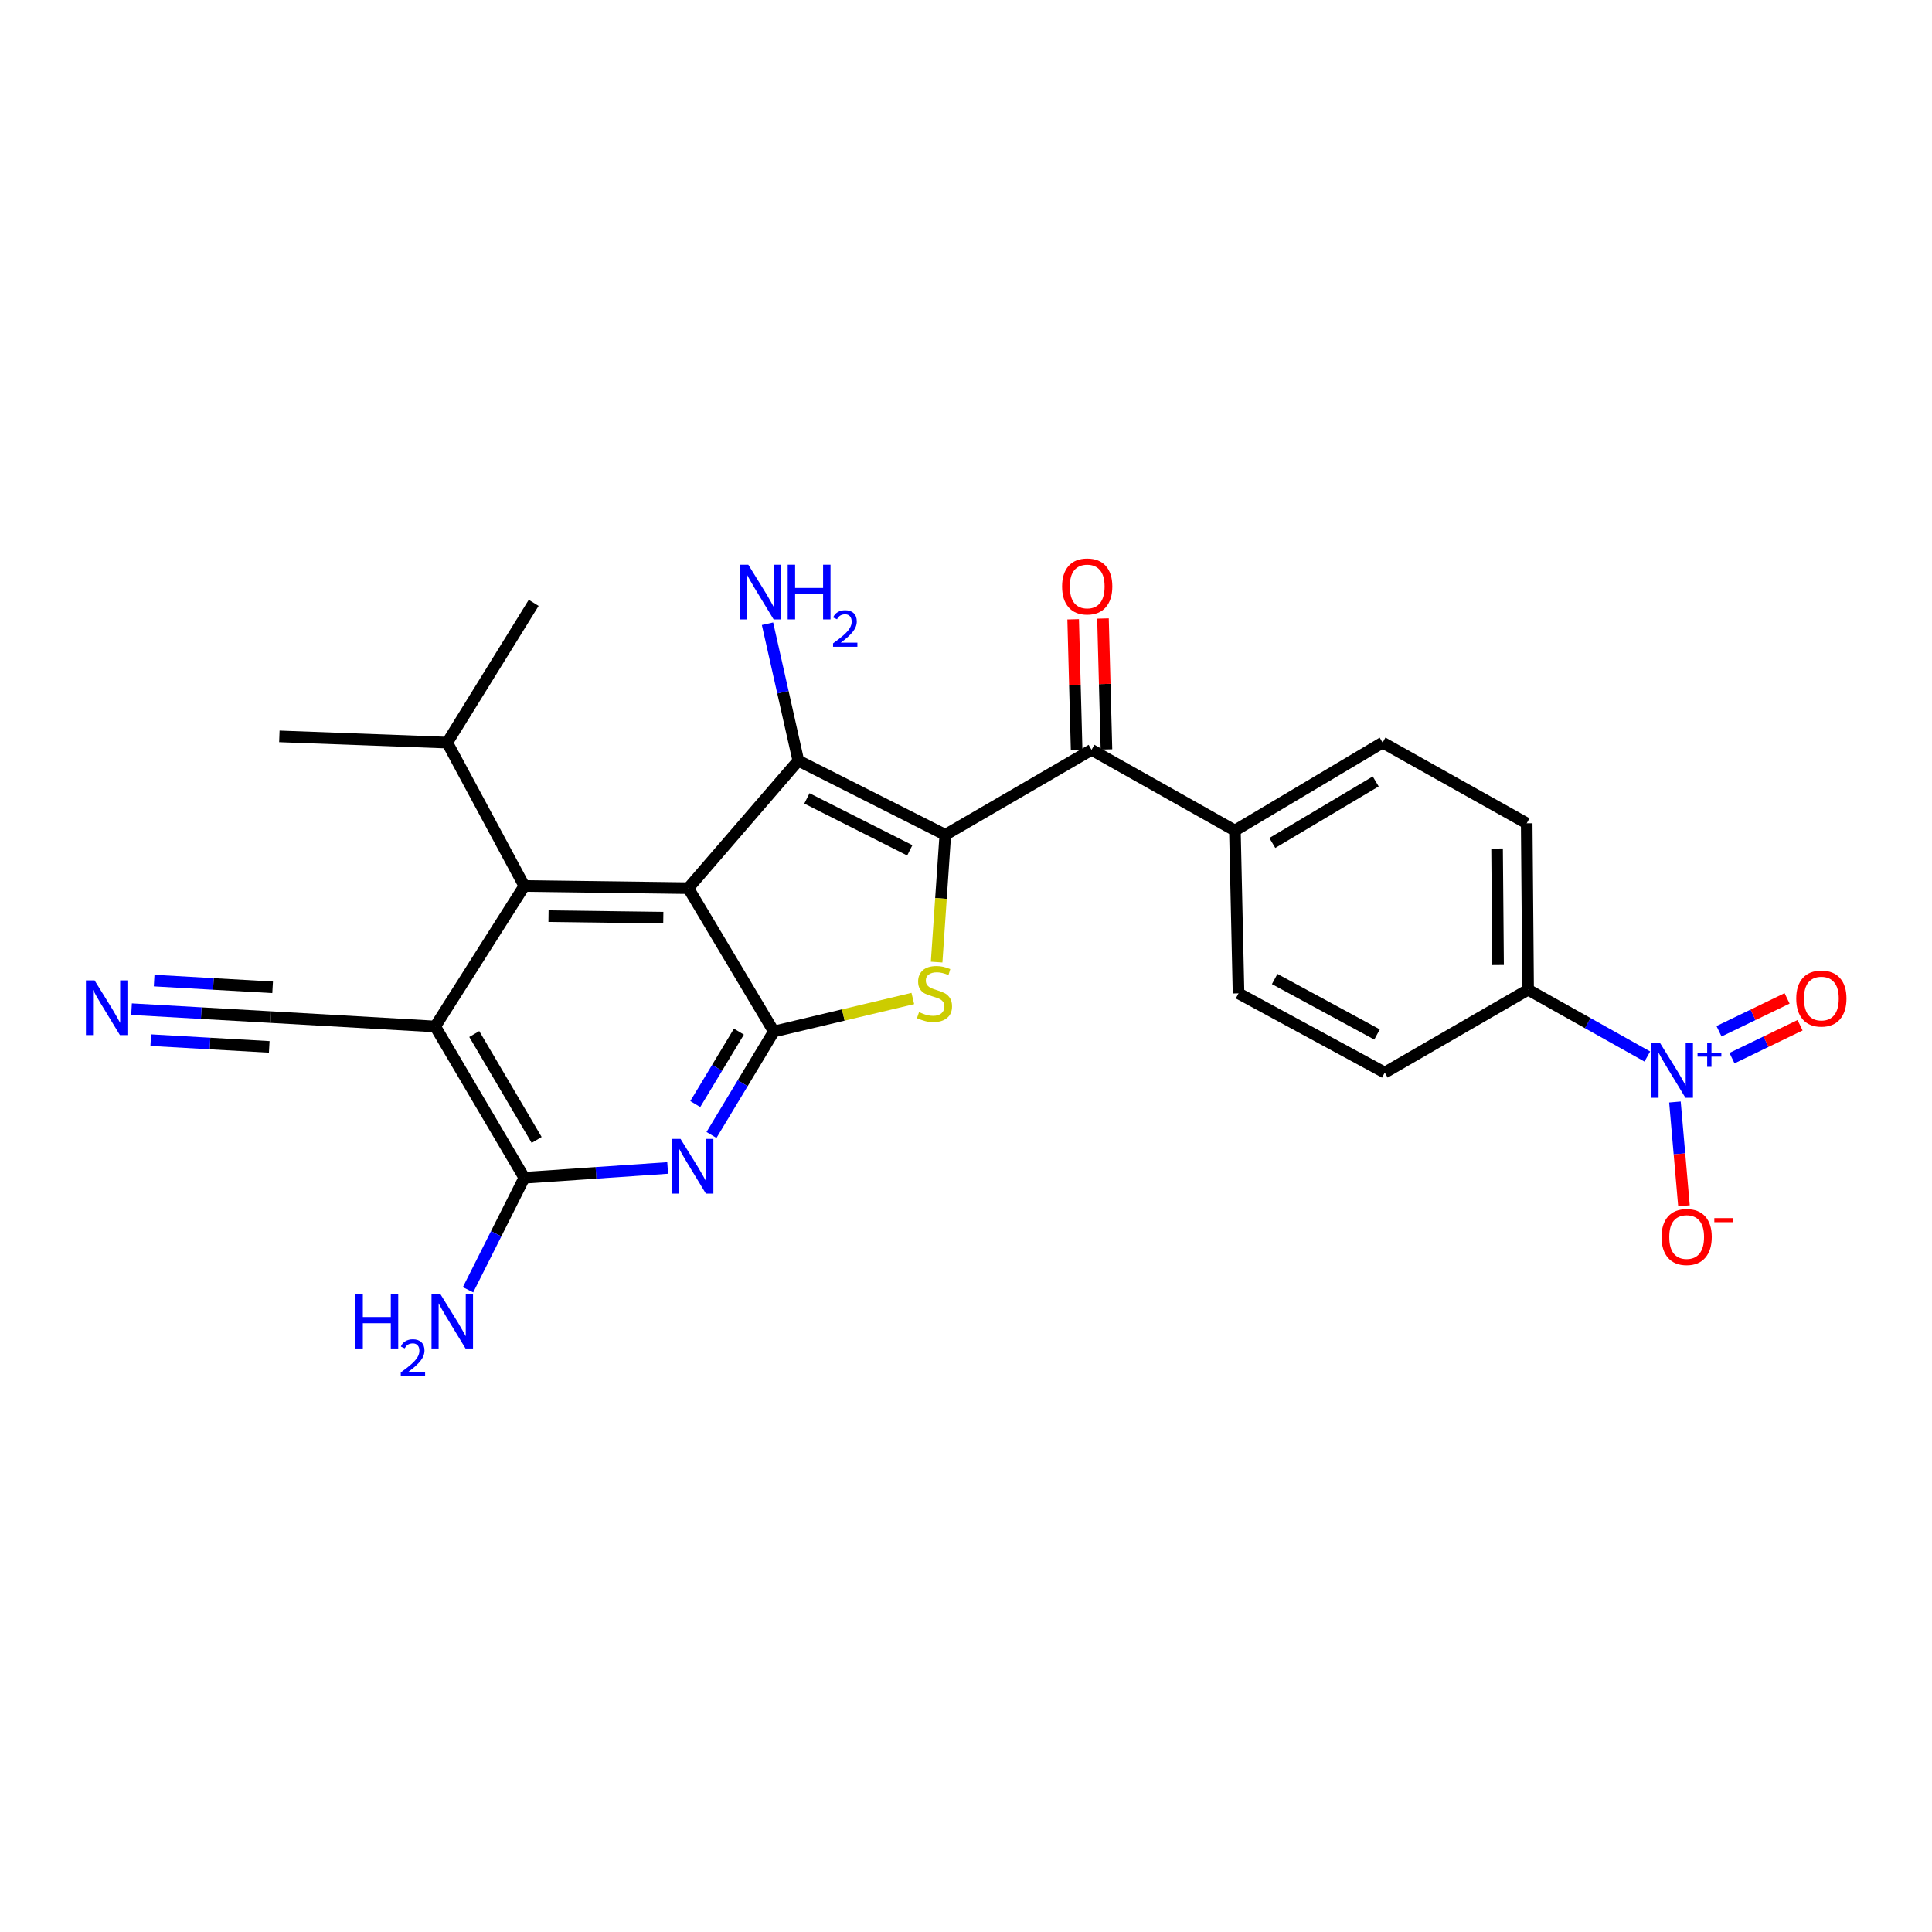 <?xml version='1.0' encoding='iso-8859-1'?>
<svg version='1.1' baseProfile='full'
              xmlns='http://www.w3.org/2000/svg'
                      xmlns:rdkit='http://www.rdkit.org/xml'
                      xmlns:xlink='http://www.w3.org/1999/xlink'
                  xml:space='preserve'
width='1000px' height='1000px' viewBox='0 0 1000 1000'>
<!-- END OF HEADER -->
<rect style='opacity:1.0;fill:#FFFFFF;stroke:none' width='1000' height='1000' x='0' y='0'> </rect>
<path class='bond-1' d='M 489.279,432.11 L 413.207,393.7' style='fill:none;fill-rule:evenodd;stroke:#000000;stroke-width:6px;stroke-linecap:butt;stroke-linejoin:miter;stroke-opacity:1' />
<path class='bond-1' d='M 470.908,440.133 L 417.657,413.247' style='fill:none;fill-rule:evenodd;stroke:#000000;stroke-width:6px;stroke-linecap:butt;stroke-linejoin:miter;stroke-opacity:1' />
<path class='bond-3' d='M 489.279,432.11 L 487.037,465.043' style='fill:none;fill-rule:evenodd;stroke:#000000;stroke-width:6px;stroke-linecap:butt;stroke-linejoin:miter;stroke-opacity:1' />
<path class='bond-3' d='M 487.037,465.043 L 484.795,497.977' style='fill:none;fill-rule:evenodd;stroke:#CCCC00;stroke-width:6px;stroke-linecap:butt;stroke-linejoin:miter;stroke-opacity:1' />
<path class='bond-9' d='M 489.279,432.11 L 564.982,388.107' style='fill:none;fill-rule:evenodd;stroke:#000000;stroke-width:6px;stroke-linecap:butt;stroke-linejoin:miter;stroke-opacity:1' />
<path class='bond-0' d='M 356.266,459.709 L 413.207,393.7' style='fill:none;fill-rule:evenodd;stroke:#000000;stroke-width:6px;stroke-linecap:butt;stroke-linejoin:miter;stroke-opacity:1' />
<path class='bond-4' d='M 356.266,459.709 L 271.384,458.585' style='fill:none;fill-rule:evenodd;stroke:#000000;stroke-width:6px;stroke-linecap:butt;stroke-linejoin:miter;stroke-opacity:1' />
<path class='bond-4' d='M 343.33,474.982 L 283.912,474.195' style='fill:none;fill-rule:evenodd;stroke:#000000;stroke-width:6px;stroke-linecap:butt;stroke-linejoin:miter;stroke-opacity:1' />
<path class='bond-26' d='M 356.266,459.709 L 400.527,533.911' style='fill:none;fill-rule:evenodd;stroke:#000000;stroke-width:6px;stroke-linecap:butt;stroke-linejoin:miter;stroke-opacity:1' />
<path class='bond-16' d='M 413.207,393.7 L 405.233,358.269' style='fill:none;fill-rule:evenodd;stroke:#000000;stroke-width:6px;stroke-linecap:butt;stroke-linejoin:miter;stroke-opacity:1' />
<path class='bond-16' d='M 405.233,358.269 L 397.259,322.837' style='fill:none;fill-rule:evenodd;stroke:#0000FF;stroke-width:6px;stroke-linecap:butt;stroke-linejoin:miter;stroke-opacity:1' />
<path class='bond-2' d='M 400.527,533.911 L 436.502,525.364' style='fill:none;fill-rule:evenodd;stroke:#000000;stroke-width:6px;stroke-linecap:butt;stroke-linejoin:miter;stroke-opacity:1' />
<path class='bond-2' d='M 436.502,525.364 L 472.477,516.818' style='fill:none;fill-rule:evenodd;stroke:#CCCC00;stroke-width:6px;stroke-linecap:butt;stroke-linejoin:miter;stroke-opacity:1' />
<path class='bond-6' d='M 400.527,533.911 L 384.395,560.683' style='fill:none;fill-rule:evenodd;stroke:#000000;stroke-width:6px;stroke-linecap:butt;stroke-linejoin:miter;stroke-opacity:1' />
<path class='bond-6' d='M 384.395,560.683 L 368.264,587.456' style='fill:none;fill-rule:evenodd;stroke:#0000FF;stroke-width:6px;stroke-linecap:butt;stroke-linejoin:miter;stroke-opacity:1' />
<path class='bond-6' d='M 382.46,533.973 L 371.168,552.713' style='fill:none;fill-rule:evenodd;stroke:#000000;stroke-width:6px;stroke-linecap:butt;stroke-linejoin:miter;stroke-opacity:1' />
<path class='bond-6' d='M 371.168,552.713 L 359.876,571.454' style='fill:none;fill-rule:evenodd;stroke:#0000FF;stroke-width:6px;stroke-linecap:butt;stroke-linejoin:miter;stroke-opacity:1' />
<path class='bond-5' d='M 271.384,458.585 L 225.253,531.303' style='fill:none;fill-rule:evenodd;stroke:#000000;stroke-width:6px;stroke-linecap:butt;stroke-linejoin:miter;stroke-opacity:1' />
<path class='bond-18' d='M 271.384,458.585 L 231.482,384.375' style='fill:none;fill-rule:evenodd;stroke:#000000;stroke-width:6px;stroke-linecap:butt;stroke-linejoin:miter;stroke-opacity:1' />
<path class='bond-10' d='M 225.253,531.303 L 140.233,526.447' style='fill:none;fill-rule:evenodd;stroke:#000000;stroke-width:6px;stroke-linecap:butt;stroke-linejoin:miter;stroke-opacity:1' />
<path class='bond-28' d='M 225.253,531.303 L 271.384,609.614' style='fill:none;fill-rule:evenodd;stroke:#000000;stroke-width:6px;stroke-linecap:butt;stroke-linejoin:miter;stroke-opacity:1' />
<path class='bond-28' d='M 245.478,535.211 L 277.77,590.029' style='fill:none;fill-rule:evenodd;stroke:#000000;stroke-width:6px;stroke-linecap:butt;stroke-linejoin:miter;stroke-opacity:1' />
<path class='bond-7' d='M 345.582,604.536 L 308.483,607.075' style='fill:none;fill-rule:evenodd;stroke:#0000FF;stroke-width:6px;stroke-linecap:butt;stroke-linejoin:miter;stroke-opacity:1' />
<path class='bond-7' d='M 308.483,607.075 L 271.384,609.614' style='fill:none;fill-rule:evenodd;stroke:#000000;stroke-width:6px;stroke-linecap:butt;stroke-linejoin:miter;stroke-opacity:1' />
<path class='bond-19' d='M 271.384,609.614 L 256.817,638.597' style='fill:none;fill-rule:evenodd;stroke:#000000;stroke-width:6px;stroke-linecap:butt;stroke-linejoin:miter;stroke-opacity:1' />
<path class='bond-19' d='M 256.817,638.597 L 242.25,667.579' style='fill:none;fill-rule:evenodd;stroke:#0000FF;stroke-width:6px;stroke-linecap:butt;stroke-linejoin:miter;stroke-opacity:1' />
<path class='bond-8' d='M 852.652,546.848 L 821.801,529.561' style='fill:none;fill-rule:evenodd;stroke:#0000FF;stroke-width:6px;stroke-linecap:butt;stroke-linejoin:miter;stroke-opacity:1' />
<path class='bond-8' d='M 821.801,529.561 L 790.95,512.274' style='fill:none;fill-rule:evenodd;stroke:#000000;stroke-width:6px;stroke-linecap:butt;stroke-linejoin:miter;stroke-opacity:1' />
<path class='bond-13' d='M 866.947,570.385 L 869.281,597.252' style='fill:none;fill-rule:evenodd;stroke:#0000FF;stroke-width:6px;stroke-linecap:butt;stroke-linejoin:miter;stroke-opacity:1' />
<path class='bond-13' d='M 869.281,597.252 L 871.614,624.118' style='fill:none;fill-rule:evenodd;stroke:#FF0000;stroke-width:6px;stroke-linecap:butt;stroke-linejoin:miter;stroke-opacity:1' />
<path class='bond-15' d='M 896.477,547.686 L 914.096,539.173' style='fill:none;fill-rule:evenodd;stroke:#0000FF;stroke-width:6px;stroke-linecap:butt;stroke-linejoin:miter;stroke-opacity:1' />
<path class='bond-15' d='M 914.096,539.173 L 931.715,530.66' style='fill:none;fill-rule:evenodd;stroke:#FF0000;stroke-width:6px;stroke-linecap:butt;stroke-linejoin:miter;stroke-opacity:1' />
<path class='bond-15' d='M 889.759,533.781 L 907.378,525.268' style='fill:none;fill-rule:evenodd;stroke:#0000FF;stroke-width:6px;stroke-linecap:butt;stroke-linejoin:miter;stroke-opacity:1' />
<path class='bond-15' d='M 907.378,525.268 L 924.997,516.755' style='fill:none;fill-rule:evenodd;stroke:#FF0000;stroke-width:6px;stroke-linecap:butt;stroke-linejoin:miter;stroke-opacity:1' />
<path class='bond-14' d='M 564.982,388.107 L 639.184,429.879' style='fill:none;fill-rule:evenodd;stroke:#000000;stroke-width:6px;stroke-linecap:butt;stroke-linejoin:miter;stroke-opacity:1' />
<path class='bond-17' d='M 572.7,387.902 L 571.801,354.019' style='fill:none;fill-rule:evenodd;stroke:#000000;stroke-width:6px;stroke-linecap:butt;stroke-linejoin:miter;stroke-opacity:1' />
<path class='bond-17' d='M 571.801,354.019 L 570.901,320.136' style='fill:none;fill-rule:evenodd;stroke:#FF0000;stroke-width:6px;stroke-linecap:butt;stroke-linejoin:miter;stroke-opacity:1' />
<path class='bond-17' d='M 557.263,388.312 L 556.363,354.429' style='fill:none;fill-rule:evenodd;stroke:#000000;stroke-width:6px;stroke-linecap:butt;stroke-linejoin:miter;stroke-opacity:1' />
<path class='bond-17' d='M 556.363,354.429 L 555.464,320.546' style='fill:none;fill-rule:evenodd;stroke:#FF0000;stroke-width:6px;stroke-linecap:butt;stroke-linejoin:miter;stroke-opacity:1' />
<path class='bond-11' d='M 140.233,526.447 L 104.157,524.394' style='fill:none;fill-rule:evenodd;stroke:#000000;stroke-width:6px;stroke-linecap:butt;stroke-linejoin:miter;stroke-opacity:1' />
<path class='bond-11' d='M 104.157,524.394 L 68.082,522.341' style='fill:none;fill-rule:evenodd;stroke:#0000FF;stroke-width:6px;stroke-linecap:butt;stroke-linejoin:miter;stroke-opacity:1' />
<path class='bond-11' d='M 141.11,511.029 L 110.446,509.284' style='fill:none;fill-rule:evenodd;stroke:#000000;stroke-width:6px;stroke-linecap:butt;stroke-linejoin:miter;stroke-opacity:1' />
<path class='bond-11' d='M 110.446,509.284 L 79.782,507.539' style='fill:none;fill-rule:evenodd;stroke:#0000FF;stroke-width:6px;stroke-linecap:butt;stroke-linejoin:miter;stroke-opacity:1' />
<path class='bond-11' d='M 139.355,541.864 L 108.691,540.119' style='fill:none;fill-rule:evenodd;stroke:#000000;stroke-width:6px;stroke-linecap:butt;stroke-linejoin:miter;stroke-opacity:1' />
<path class='bond-11' d='M 108.691,540.119 L 78.027,538.374' style='fill:none;fill-rule:evenodd;stroke:#0000FF;stroke-width:6px;stroke-linecap:butt;stroke-linejoin:miter;stroke-opacity:1' />
<path class='bond-12' d='M 790.95,512.274 L 790.221,426.147' style='fill:none;fill-rule:evenodd;stroke:#000000;stroke-width:6px;stroke-linecap:butt;stroke-linejoin:miter;stroke-opacity:1' />
<path class='bond-12' d='M 775.399,499.486 L 774.888,439.197' style='fill:none;fill-rule:evenodd;stroke:#000000;stroke-width:6px;stroke-linecap:butt;stroke-linejoin:miter;stroke-opacity:1' />
<path class='bond-27' d='M 790.95,512.274 L 716.748,555.17' style='fill:none;fill-rule:evenodd;stroke:#000000;stroke-width:6px;stroke-linecap:butt;stroke-linejoin:miter;stroke-opacity:1' />
<path class='bond-22' d='M 639.184,429.879 L 641.062,514.153' style='fill:none;fill-rule:evenodd;stroke:#000000;stroke-width:6px;stroke-linecap:butt;stroke-linejoin:miter;stroke-opacity:1' />
<path class='bond-23' d='M 639.184,429.879 L 715.642,384.375' style='fill:none;fill-rule:evenodd;stroke:#000000;stroke-width:6px;stroke-linecap:butt;stroke-linejoin:miter;stroke-opacity:1' />
<path class='bond-23' d='M 658.55,436.324 L 712.071,404.471' style='fill:none;fill-rule:evenodd;stroke:#000000;stroke-width:6px;stroke-linecap:butt;stroke-linejoin:miter;stroke-opacity:1' />
<path class='bond-24' d='M 231.482,384.375 L 144.591,381.149' style='fill:none;fill-rule:evenodd;stroke:#000000;stroke-width:6px;stroke-linecap:butt;stroke-linejoin:miter;stroke-opacity:1' />
<path class='bond-25' d='M 231.482,384.375 L 276.231,312.035' style='fill:none;fill-rule:evenodd;stroke:#000000;stroke-width:6px;stroke-linecap:butt;stroke-linejoin:miter;stroke-opacity:1' />
<path class='bond-20' d='M 790.221,426.147 L 715.642,384.375' style='fill:none;fill-rule:evenodd;stroke:#000000;stroke-width:6px;stroke-linecap:butt;stroke-linejoin:miter;stroke-opacity:1' />
<path class='bond-21' d='M 716.748,555.17 L 641.062,514.153' style='fill:none;fill-rule:evenodd;stroke:#000000;stroke-width:6px;stroke-linecap:butt;stroke-linejoin:miter;stroke-opacity:1' />
<path class='bond-21' d='M 712.753,535.44 L 659.773,506.728' style='fill:none;fill-rule:evenodd;stroke:#000000;stroke-width:6px;stroke-linecap:butt;stroke-linejoin:miter;stroke-opacity:1' />
<path  class='atom-4' d='M 475.694 523.873
Q 476.014 523.993, 477.334 524.553
Q 478.654 525.113, 480.094 525.473
Q 481.574 525.793, 483.014 525.793
Q 485.694 525.793, 487.254 524.513
Q 488.814 523.193, 488.814 520.913
Q 488.814 519.353, 488.014 518.393
Q 487.254 517.433, 486.054 516.913
Q 484.854 516.393, 482.854 515.793
Q 480.334 515.033, 478.814 514.313
Q 477.334 513.593, 476.254 512.073
Q 475.214 510.553, 475.214 507.993
Q 475.214 504.433, 477.614 502.233
Q 480.054 500.033, 484.854 500.033
Q 488.134 500.033, 491.854 501.593
L 490.934 504.673
Q 487.534 503.273, 484.974 503.273
Q 482.214 503.273, 480.694 504.433
Q 479.174 505.553, 479.214 507.513
Q 479.214 509.033, 479.974 509.953
Q 480.774 510.873, 481.894 511.393
Q 483.054 511.913, 484.974 512.513
Q 487.534 513.313, 489.054 514.113
Q 490.574 514.913, 491.654 516.553
Q 492.774 518.153, 492.774 520.913
Q 492.774 524.833, 490.134 526.953
Q 487.534 529.033, 483.174 529.033
Q 480.654 529.033, 478.734 528.473
Q 476.854 527.953, 474.614 527.033
L 475.694 523.873
' fill='#CCCC00'/>
<path  class='atom-7' d='M 352.246 589.491
L 361.526 604.491
Q 362.446 605.971, 363.926 608.651
Q 365.406 611.331, 365.486 611.491
L 365.486 589.491
L 369.246 589.491
L 369.246 617.811
L 365.366 617.811
L 355.406 601.411
Q 354.246 599.491, 353.006 597.291
Q 351.806 595.091, 351.446 594.411
L 351.446 617.811
L 347.766 617.811
L 347.766 589.491
L 352.246 589.491
' fill='#0000FF'/>
<path  class='atom-9' d='M 859.269 539.903
L 868.549 554.903
Q 869.469 556.383, 870.949 559.063
Q 872.429 561.743, 872.509 561.903
L 872.509 539.903
L 876.269 539.903
L 876.269 568.223
L 872.389 568.223
L 862.429 551.823
Q 861.269 549.903, 860.029 547.703
Q 858.829 545.503, 858.469 544.823
L 858.469 568.223
L 854.789 568.223
L 854.789 539.903
L 859.269 539.903
' fill='#0000FF'/>
<path  class='atom-9' d='M 878.645 545.008
L 883.635 545.008
L 883.635 539.755
L 885.853 539.755
L 885.853 545.008
L 890.974 545.008
L 890.974 546.909
L 885.853 546.909
L 885.853 552.189
L 883.635 552.189
L 883.635 546.909
L 878.645 546.909
L 878.645 545.008
' fill='#0000FF'/>
<path  class='atom-12' d='M 48.953 507.448
L 58.233 522.448
Q 59.153 523.928, 60.633 526.608
Q 62.113 529.288, 62.193 529.448
L 62.193 507.448
L 65.953 507.448
L 65.953 535.768
L 62.073 535.768
L 52.113 519.368
Q 50.953 517.448, 49.713 515.248
Q 48.513 513.048, 48.153 512.368
L 48.153 535.768
L 44.473 535.768
L 44.473 507.448
L 48.953 507.448
' fill='#0000FF'/>
<path  class='atom-14' d='M 860.01 640.27
Q 860.01 633.47, 863.37 629.67
Q 866.73 625.87, 873.01 625.87
Q 879.29 625.87, 882.65 629.67
Q 886.01 633.47, 886.01 640.27
Q 886.01 647.15, 882.61 651.07
Q 879.21 654.95, 873.01 654.95
Q 866.77 654.95, 863.37 651.07
Q 860.01 647.19, 860.01 640.27
M 873.01 651.75
Q 877.33 651.75, 879.65 648.87
Q 882.01 645.95, 882.01 640.27
Q 882.01 634.71, 879.65 631.91
Q 877.33 629.07, 873.01 629.07
Q 868.69 629.07, 866.33 631.87
Q 864.01 634.67, 864.01 640.27
Q 864.01 645.99, 866.33 648.87
Q 868.69 651.75, 873.01 651.75
' fill='#FF0000'/>
<path  class='atom-14' d='M 887.33 630.493
L 897.019 630.493
L 897.019 632.605
L 887.33 632.605
L 887.33 630.493
' fill='#FF0000'/>
<path  class='atom-16' d='M 929.734 516.841
Q 929.734 510.041, 933.094 506.241
Q 936.454 502.441, 942.734 502.441
Q 949.014 502.441, 952.374 506.241
Q 955.734 510.041, 955.734 516.841
Q 955.734 523.721, 952.334 527.641
Q 948.934 531.521, 942.734 531.521
Q 936.494 531.521, 933.094 527.641
Q 929.734 523.761, 929.734 516.841
M 942.734 528.321
Q 947.054 528.321, 949.374 525.441
Q 951.734 522.521, 951.734 516.841
Q 951.734 511.281, 949.374 508.481
Q 947.054 505.641, 942.734 505.641
Q 938.414 505.641, 936.054 508.441
Q 933.734 511.241, 933.734 516.841
Q 933.734 522.561, 936.054 525.441
Q 938.414 528.321, 942.734 528.321
' fill='#FF0000'/>
<path  class='atom-17' d='M 387.309 292.281
L 396.589 307.281
Q 397.509 308.761, 398.989 311.441
Q 400.469 314.121, 400.549 314.281
L 400.549 292.281
L 404.309 292.281
L 404.309 320.601
L 400.429 320.601
L 390.469 304.201
Q 389.309 302.281, 388.069 300.081
Q 386.869 297.881, 386.509 297.201
L 386.509 320.601
L 382.829 320.601
L 382.829 292.281
L 387.309 292.281
' fill='#0000FF'/>
<path  class='atom-17' d='M 407.709 292.281
L 411.549 292.281
L 411.549 304.321
L 426.029 304.321
L 426.029 292.281
L 429.869 292.281
L 429.869 320.601
L 426.029 320.601
L 426.029 307.521
L 411.549 307.521
L 411.549 320.601
L 407.709 320.601
L 407.709 292.281
' fill='#0000FF'/>
<path  class='atom-17' d='M 431.242 319.608
Q 431.928 317.839, 433.565 316.862
Q 435.202 315.859, 437.472 315.859
Q 440.297 315.859, 441.881 317.39
Q 443.465 318.921, 443.465 321.64
Q 443.465 324.412, 441.406 327
Q 439.373 329.587, 435.149 332.649
L 443.782 332.649
L 443.782 334.761
L 431.189 334.761
L 431.189 332.992
Q 434.674 330.511, 436.733 328.663
Q 438.819 326.815, 439.822 325.152
Q 440.825 323.488, 440.825 321.772
Q 440.825 319.977, 439.927 318.974
Q 439.03 317.971, 437.472 317.971
Q 435.967 317.971, 434.964 318.578
Q 433.961 319.185, 433.248 320.532
L 431.242 319.608
' fill='#0000FF'/>
<path  class='atom-18' d='M 549.734 303.544
Q 549.734 296.744, 553.094 292.944
Q 556.454 289.144, 562.734 289.144
Q 569.014 289.144, 572.374 292.944
Q 575.734 296.744, 575.734 303.544
Q 575.734 310.424, 572.334 314.344
Q 568.934 318.224, 562.734 318.224
Q 556.494 318.224, 553.094 314.344
Q 549.734 310.464, 549.734 303.544
M 562.734 315.024
Q 567.054 315.024, 569.374 312.144
Q 571.734 309.224, 571.734 303.544
Q 571.734 297.984, 569.374 295.184
Q 567.054 292.344, 562.734 292.344
Q 558.414 292.344, 556.054 295.144
Q 553.734 297.944, 553.734 303.544
Q 553.734 309.264, 556.054 312.144
Q 558.414 315.024, 562.734 315.024
' fill='#FF0000'/>
<path  class='atom-20' d='M 183.957 669.656
L 187.797 669.656
L 187.797 681.696
L 202.277 681.696
L 202.277 669.656
L 206.117 669.656
L 206.117 697.976
L 202.277 697.976
L 202.277 684.896
L 187.797 684.896
L 187.797 697.976
L 183.957 697.976
L 183.957 669.656
' fill='#0000FF'/>
<path  class='atom-20' d='M 207.49 696.982
Q 208.176 695.213, 209.813 694.236
Q 211.45 693.233, 213.72 693.233
Q 216.545 693.233, 218.129 694.764
Q 219.713 696.296, 219.713 699.015
Q 219.713 701.787, 217.654 704.374
Q 215.621 706.961, 211.397 710.024
L 220.03 710.024
L 220.03 712.136
L 207.437 712.136
L 207.437 710.367
Q 210.922 707.885, 212.981 706.037
Q 215.066 704.189, 216.07 702.526
Q 217.073 700.863, 217.073 699.147
Q 217.073 697.352, 216.175 696.348
Q 215.278 695.345, 213.72 695.345
Q 212.215 695.345, 211.212 695.952
Q 210.209 696.56, 209.496 697.906
L 207.49 696.982
' fill='#0000FF'/>
<path  class='atom-20' d='M 227.83 669.656
L 237.11 684.656
Q 238.03 686.136, 239.51 688.816
Q 240.99 691.496, 241.07 691.656
L 241.07 669.656
L 244.83 669.656
L 244.83 697.976
L 240.95 697.976
L 230.99 681.576
Q 229.83 679.656, 228.59 677.456
Q 227.39 675.256, 227.03 674.576
L 227.03 697.976
L 223.35 697.976
L 223.35 669.656
L 227.83 669.656
' fill='#0000FF'/>
</svg>
